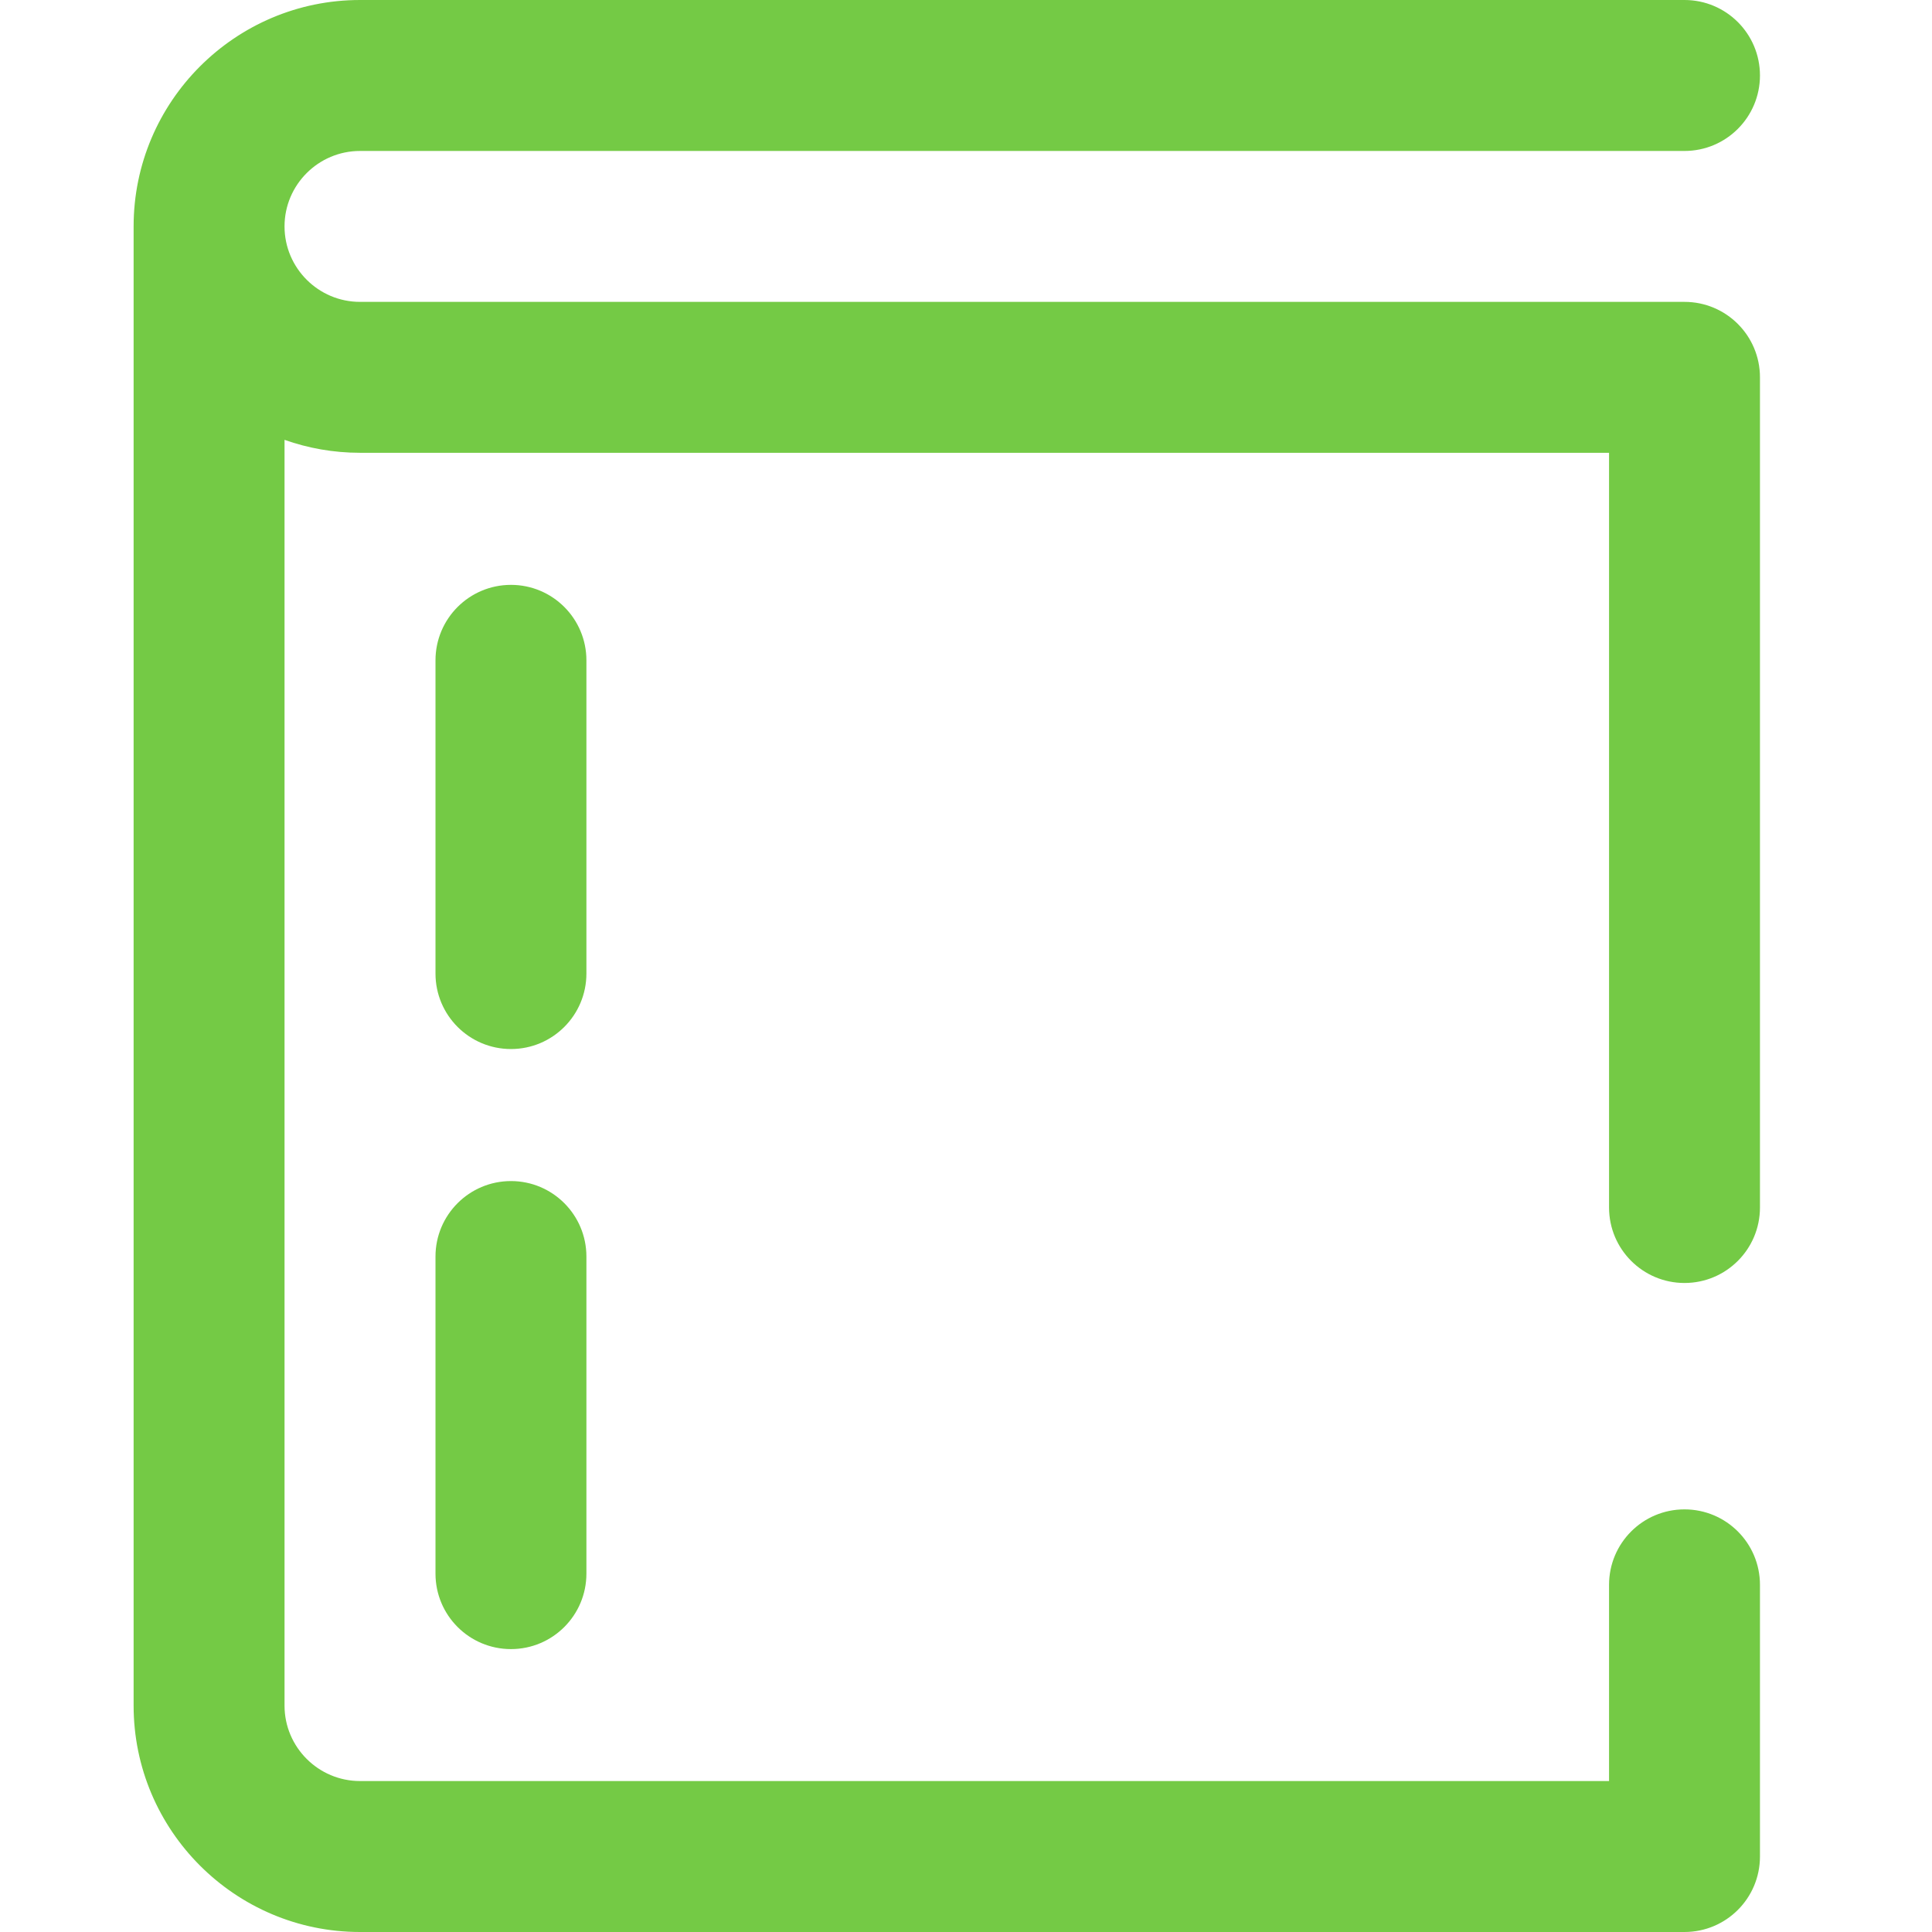 <?xml version="1.0" encoding="UTF-8"?>
<svg width="44px" height="44px" viewBox="0 0 44 44" version="1.1" xmlns="http://www.w3.org/2000/svg" xmlns:xlink="http://www.w3.org/1999/xlink">
    <title>icon-invoice</title>
    <g id="Website" stroke="none" stroke-width="1" fill="none" fill-rule="evenodd">
        <g id="Icons" transform="translate(-233, -251)" fill="#74CA45" fill-rule="nonzero">
            <g id="folder" transform="translate(233, 251)">
                <path d="M40.082,8.594 L40.082,27.5 C40.082,28.449 39.313,29.219 38.363,29.219 C37.414,29.219 36.645,28.449 36.645,27.5 L36.645,10.312 L8.199,10.312 C7.597,10.312 7.018,10.208 6.48,10.017 L6.48,38.844 C6.48,39.791 7.252,40.562 8.199,40.562 L36.645,40.562 L36.645,36.094 C36.645,35.144 37.414,34.375 38.363,34.375 C39.313,34.375 40.082,35.144 40.082,36.094 L40.082,42.281 C40.082,43.231 39.313,44 38.363,44 L8.199,44 C5.356,44 3.043,41.687 3.043,38.844 L3.043,5.156 C3.043,2.313 5.356,0 8.199,0 L38.363,0 C39.313,0 40.082,0.769 40.082,1.719 C40.082,2.668 39.313,3.438 38.363,3.438 L8.199,3.438 C7.252,3.438 6.48,4.209 6.48,5.156 C6.48,6.104 7.252,6.875 8.199,6.875 L38.363,6.875 C39.313,6.875 40.082,7.644 40.082,8.594 Z M13.355,15.039 C13.355,14.09 12.586,13.32 11.637,13.32 C10.687,13.32 9.918,14.09 9.918,15.039 L9.918,22.172 C9.918,23.121 10.687,23.891 11.637,23.891 C12.586,23.891 13.355,23.121 13.355,22.172 L13.355,15.039 Z M11.637,26.898 C10.687,26.898 9.918,27.668 9.918,28.617 L9.918,35.838 C9.918,36.788 10.687,37.557 11.637,37.557 C12.586,37.557 13.355,36.788 13.355,35.838 L13.355,28.617 C13.355,27.668 12.586,26.898 11.637,26.898 Z" id="Shape"></path>
            </g>
        </g>
    </g>
</svg>